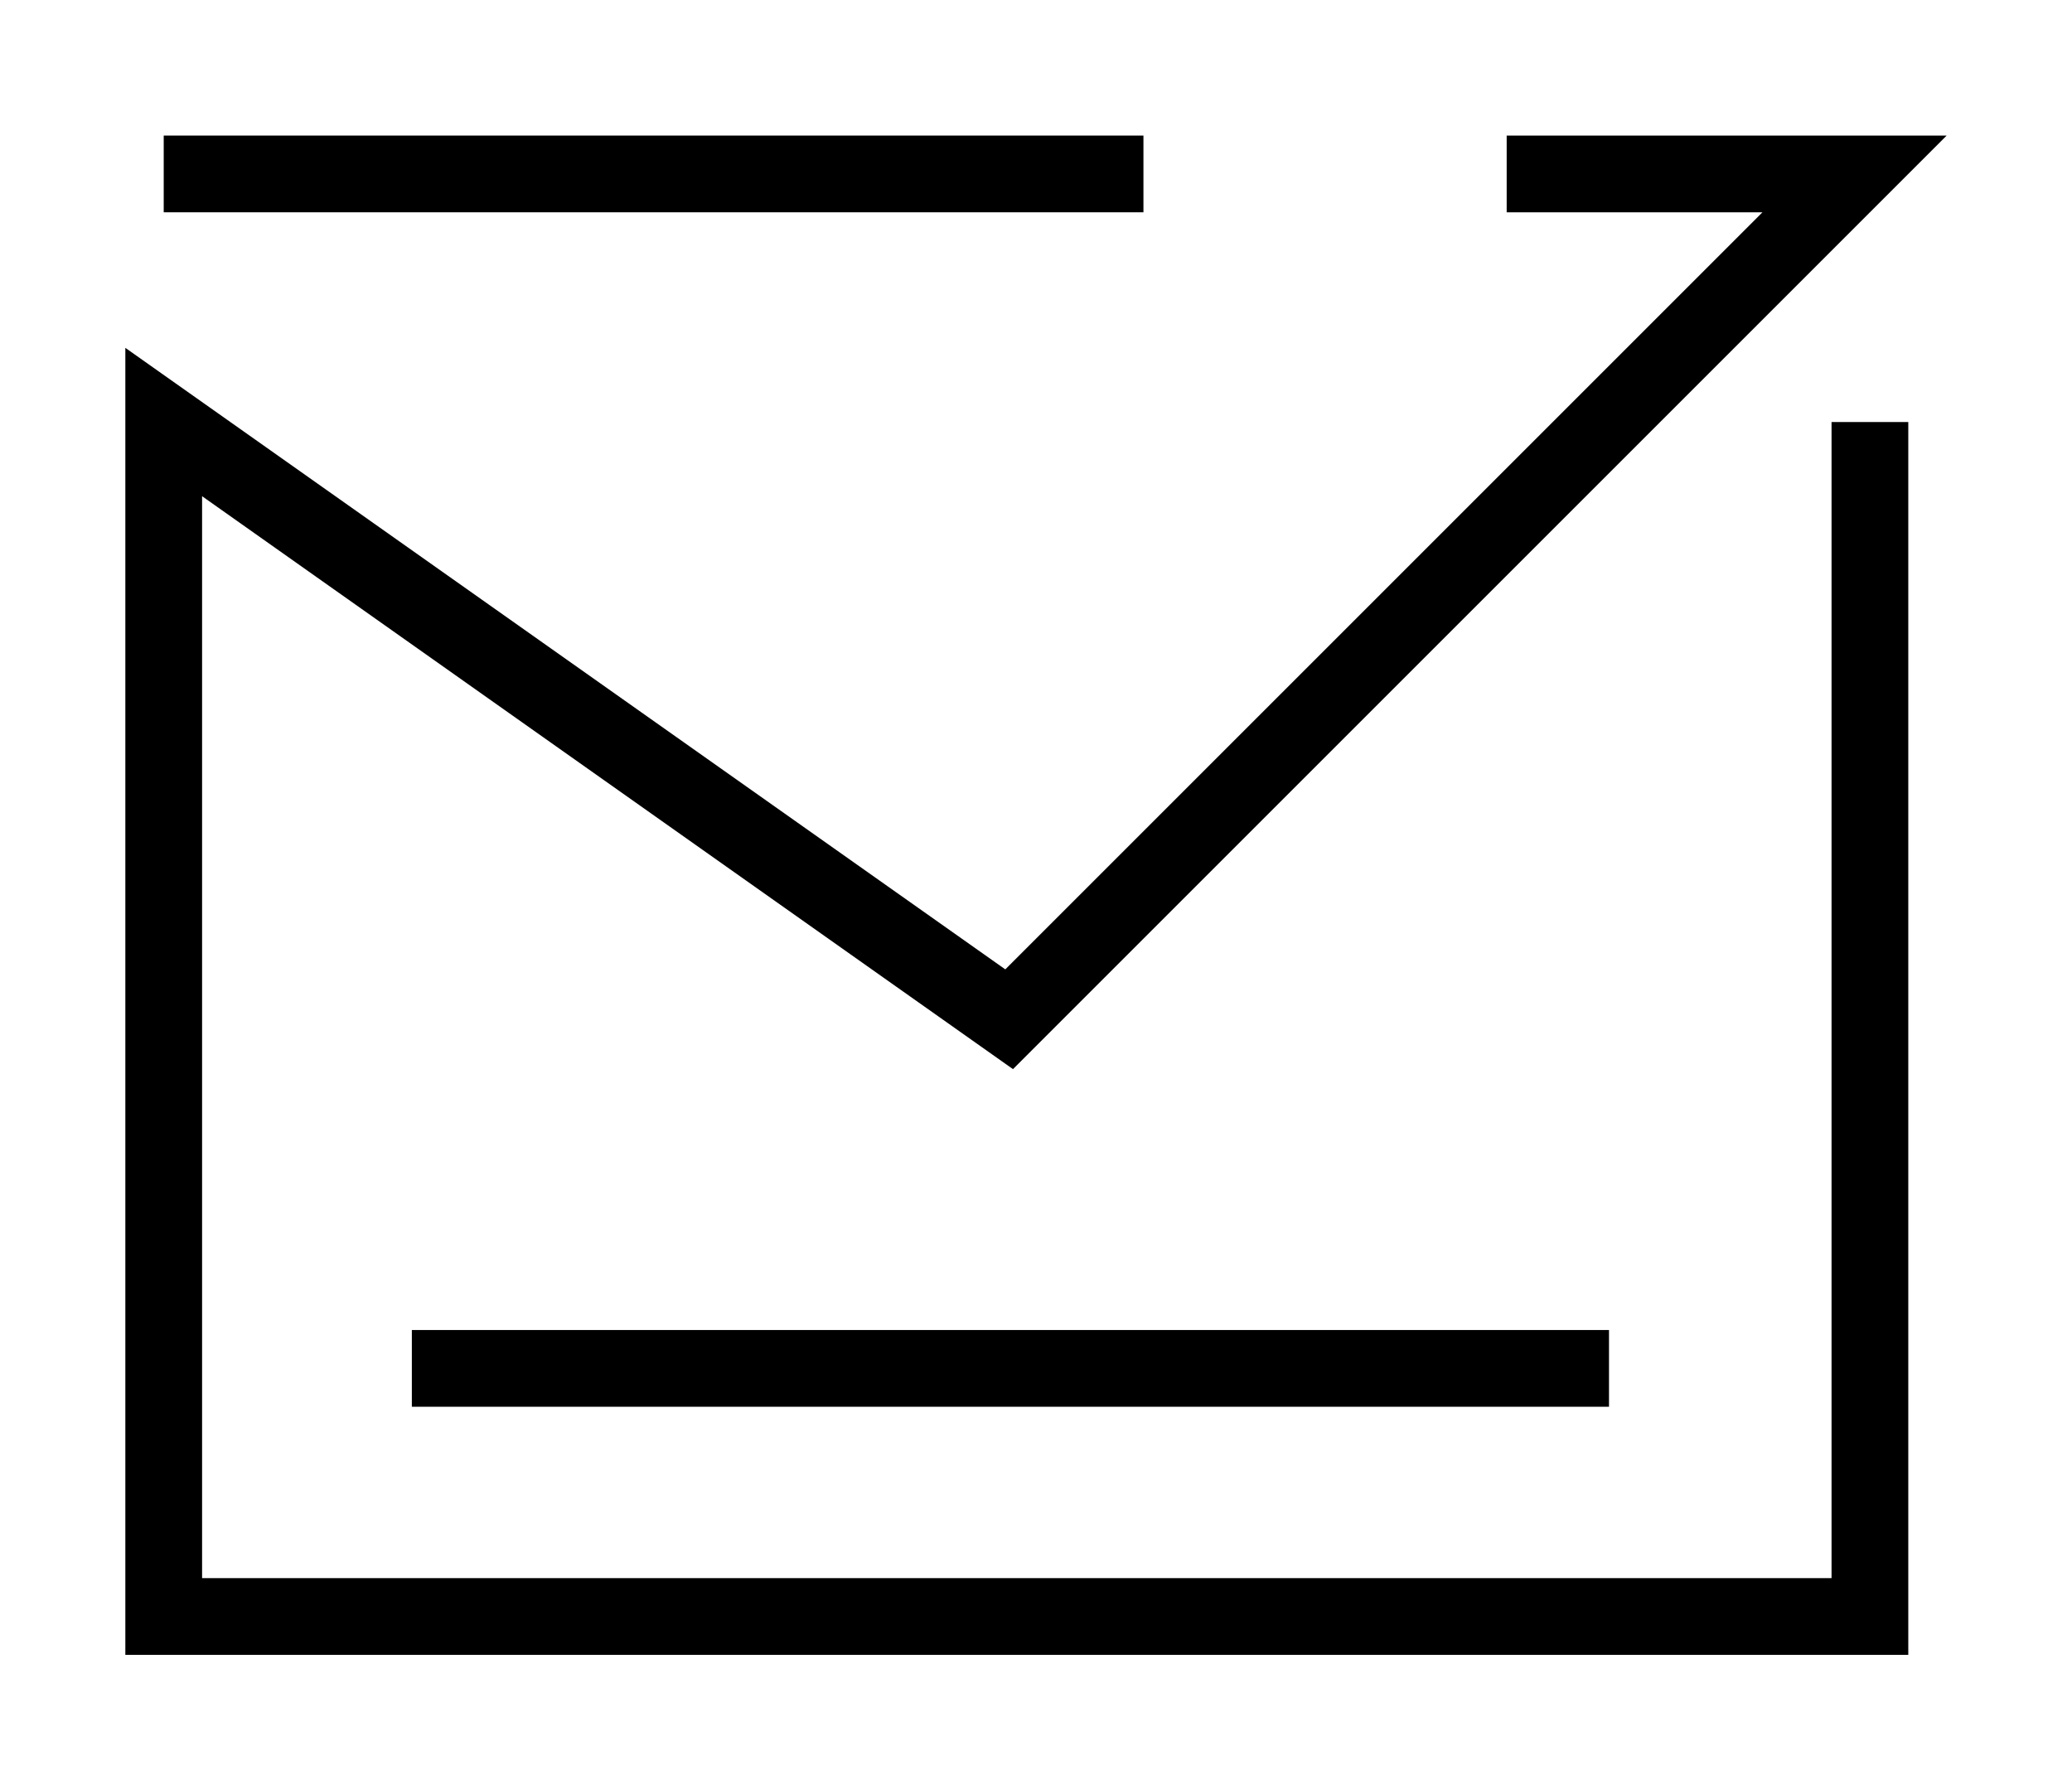 <?xml version="1.0" ?><svg id="Layer_1" style="enable-background:new 0 0 81 70;" version="1.1" viewBox="0 0 81 70" xml:space="preserve" xmlns="http://www.w3.org/2000/svg" xmlns:xlink="http://www.w3.org/1999/xlink"><title/><g id="Layer_2"><g id="Layer_3"><polygon points="71.6,61.7 7.9,61.7 7.9,19.4 39.6,41.8 76.1,5.3 58.9,5.3 58.9,8.3 68.9,8.3 39.3,37.9 4.9,13.6 4.9,64.7     74.6,64.7 74.6,16.5 71.6,16.5   "/><rect height="3" width="38.3" x="6.4" y="5.3"/><rect height="3" width="46.8" x="16.1" y="52"/></g></g></svg>